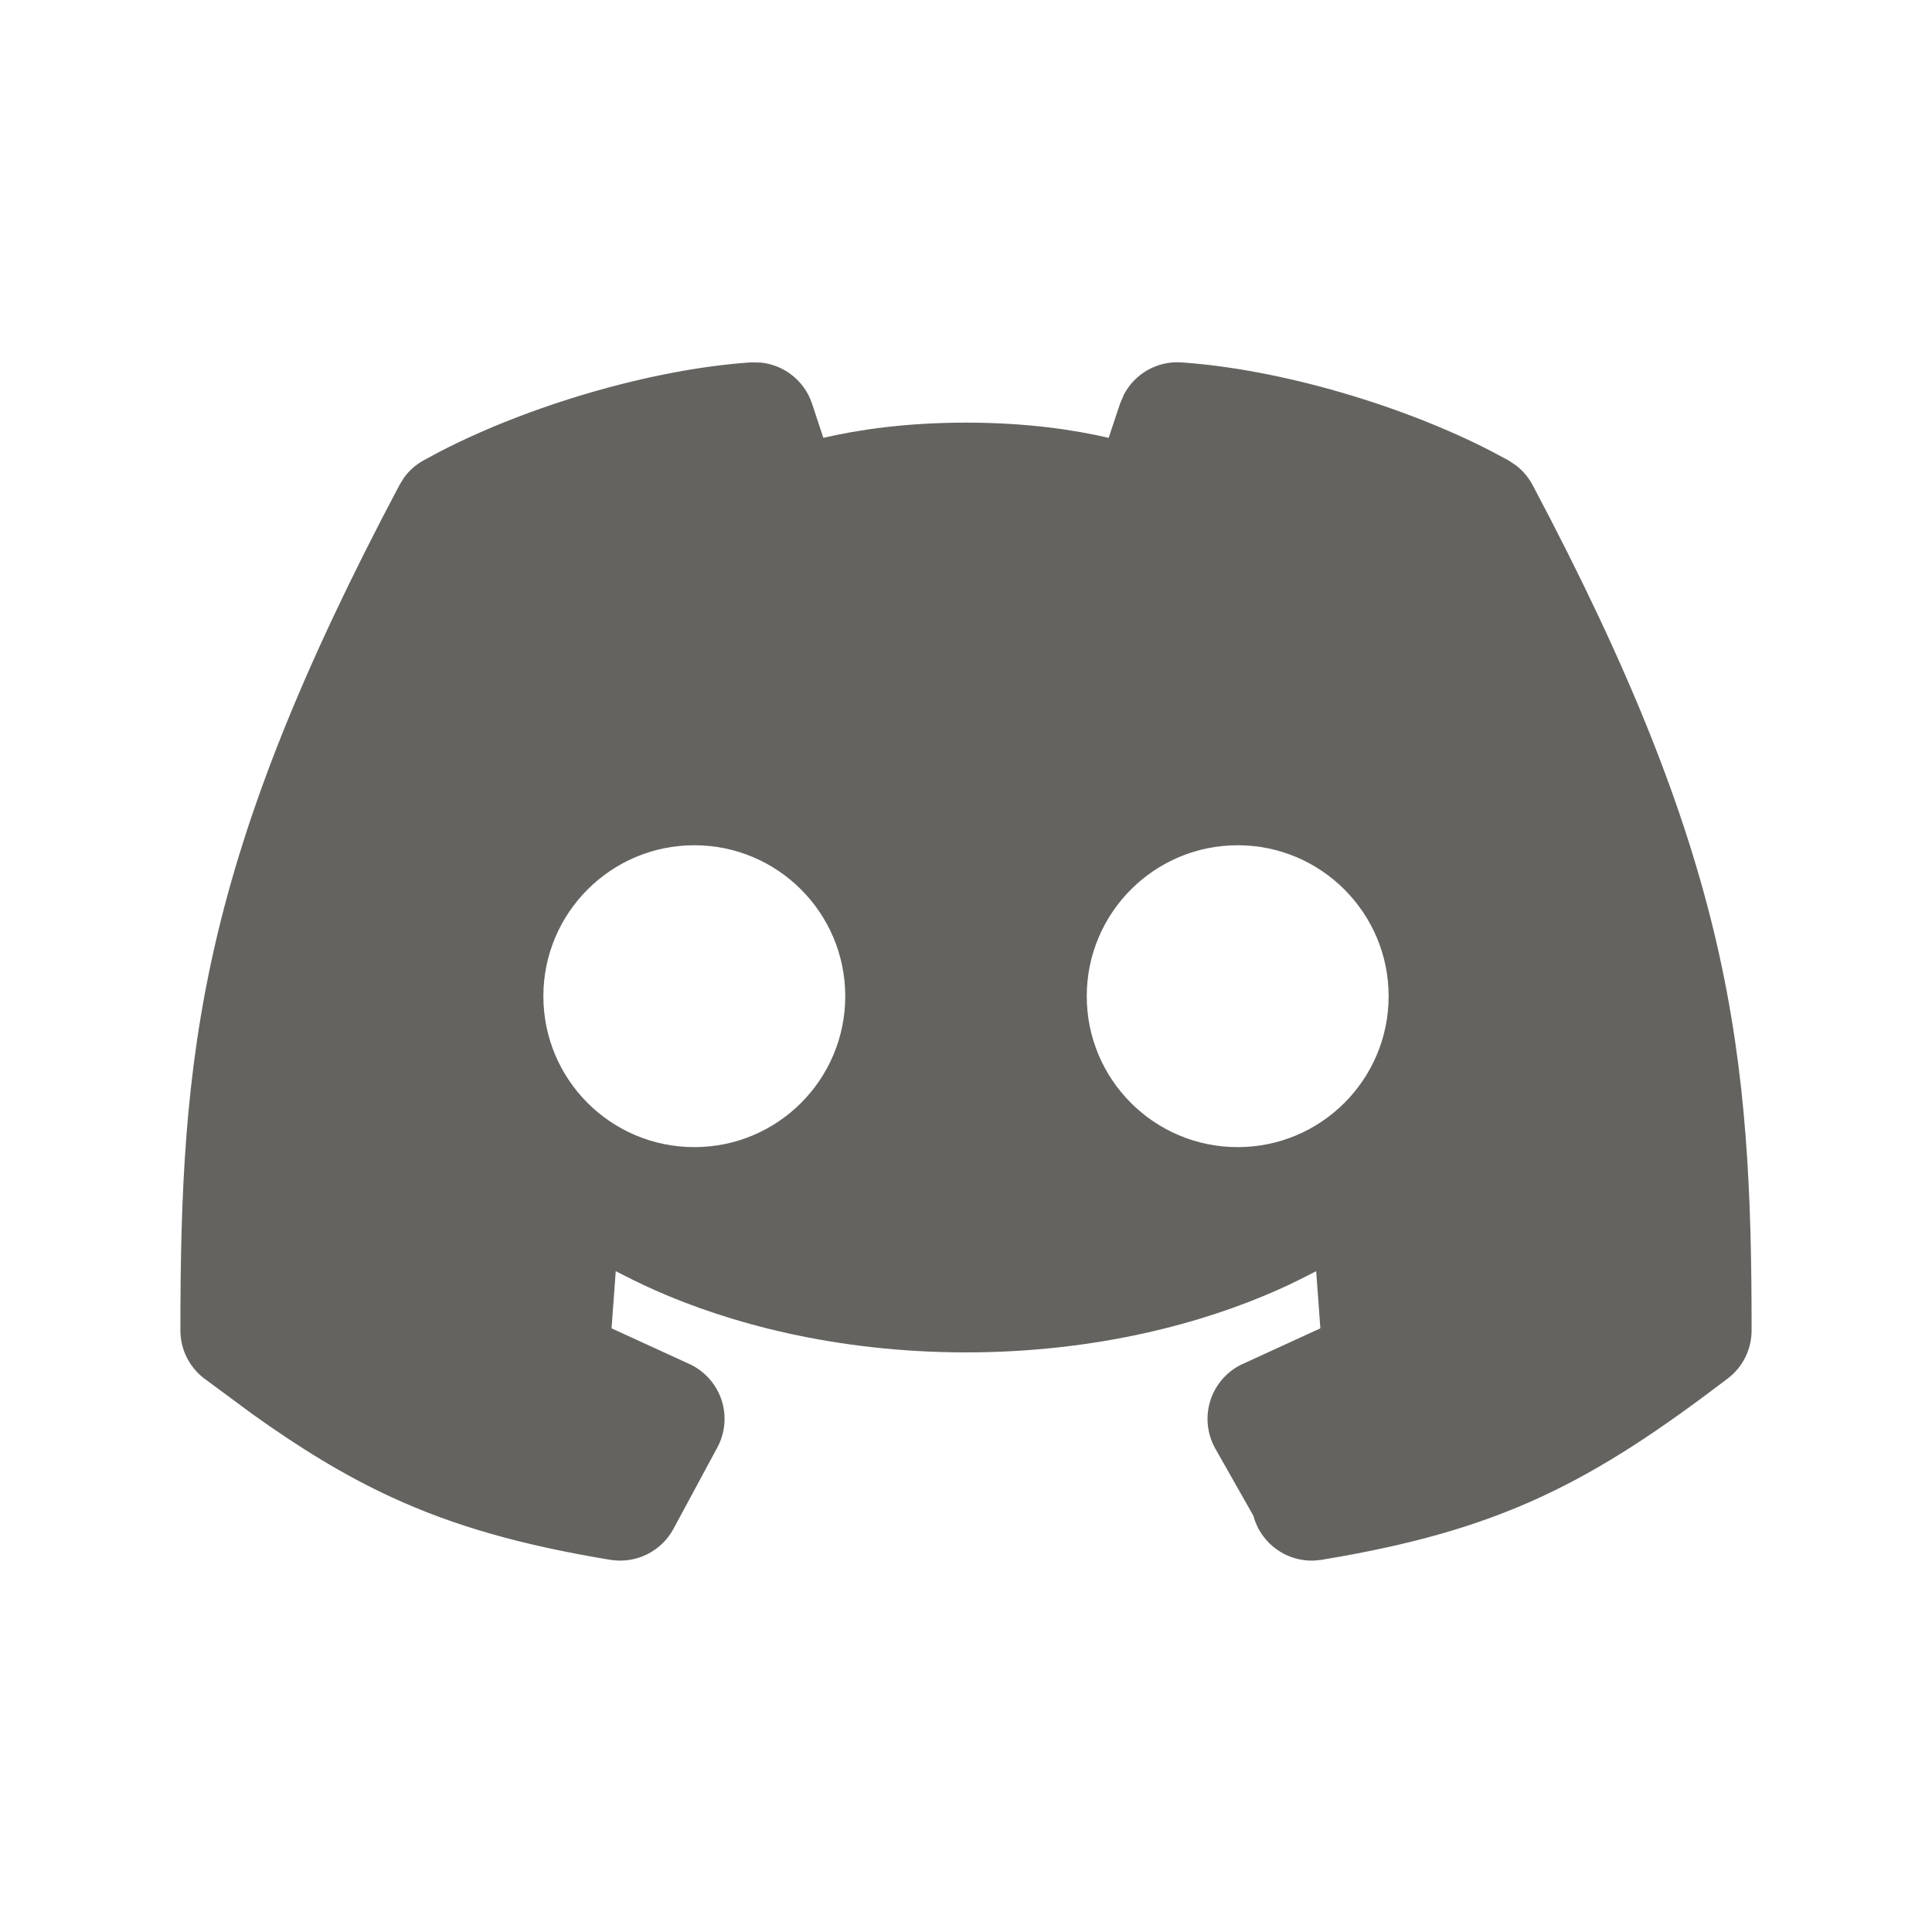 <svg width="24" height="24" viewBox="0 0 24 24" fill="none" xmlns="http://www.w3.org/2000/svg">
<path fill-rule="evenodd" clip-rule="evenodd" d="M14.676 4.502C15.913 4.586 17.437 5.042 18.529 5.607L18.742 5.721L18.832 5.781C18.917 5.846 18.987 5.929 19.038 6.024C20.26 8.329 20.948 10.087 21.325 11.719C21.702 13.352 21.759 14.825 21.759 16.527C21.759 16.762 21.649 16.983 21.463 17.124C20.639 17.751 19.934 18.229 19.15 18.592C18.361 18.958 17.524 19.192 16.444 19.372L16.417 19.377L16.341 19.385C15.985 19.408 15.661 19.174 15.57 18.829L15.097 17.995C14.996 17.816 14.973 17.603 15.033 17.406C15.093 17.21 15.231 17.046 15.415 16.954L16.402 16.501L16.35 15.791C16.204 15.867 16.043 15.948 15.867 16.026C14.949 16.434 13.626 16.799 12 16.8C10.374 16.799 9.051 16.434 8.133 16.026C7.957 15.947 7.796 15.867 7.649 15.791L7.597 16.501L8.585 16.954C8.767 17.045 8.904 17.206 8.966 17.399C9.027 17.592 9.007 17.803 8.911 17.981L8.366 18.992C8.214 19.274 7.899 19.428 7.583 19.377C6.494 19.197 5.653 18.963 4.86 18.597C4.269 18.324 3.723 17.986 3.138 17.568L2.537 17.124C2.351 16.983 2.241 16.762 2.241 16.527C2.241 14.825 2.298 13.352 2.675 11.719C3.052 10.087 3.741 8.329 4.963 6.024L5.019 5.933C5.082 5.846 5.164 5.774 5.258 5.721L5.47 5.607C6.563 5.042 8.087 4.586 9.324 4.502L9.45 4.504C9.74 4.533 9.992 4.729 10.087 5.013L10.228 5.439C10.655 5.34 11.246 5.25 12 5.25C12.754 5.25 13.345 5.34 13.772 5.439L13.914 5.013L13.964 4.897C14.101 4.64 14.378 4.481 14.676 4.502ZM8.625 10.5C7.59 10.5 6.75 11.34 6.75 12.375C6.75 13.411 7.589 14.25 8.625 14.25C9.661 14.25 10.5 13.411 10.5 12.375C10.5 11.34 9.66 10.5 8.625 10.5ZM15.375 10.5C14.34 10.5 13.5 11.34 13.5 12.375C13.5 13.411 14.339 14.25 15.375 14.25C16.41 14.25 17.25 13.411 17.25 12.375C17.25 11.34 16.41 10.5 15.375 10.5Z" fill="#646360"/>
</svg>
